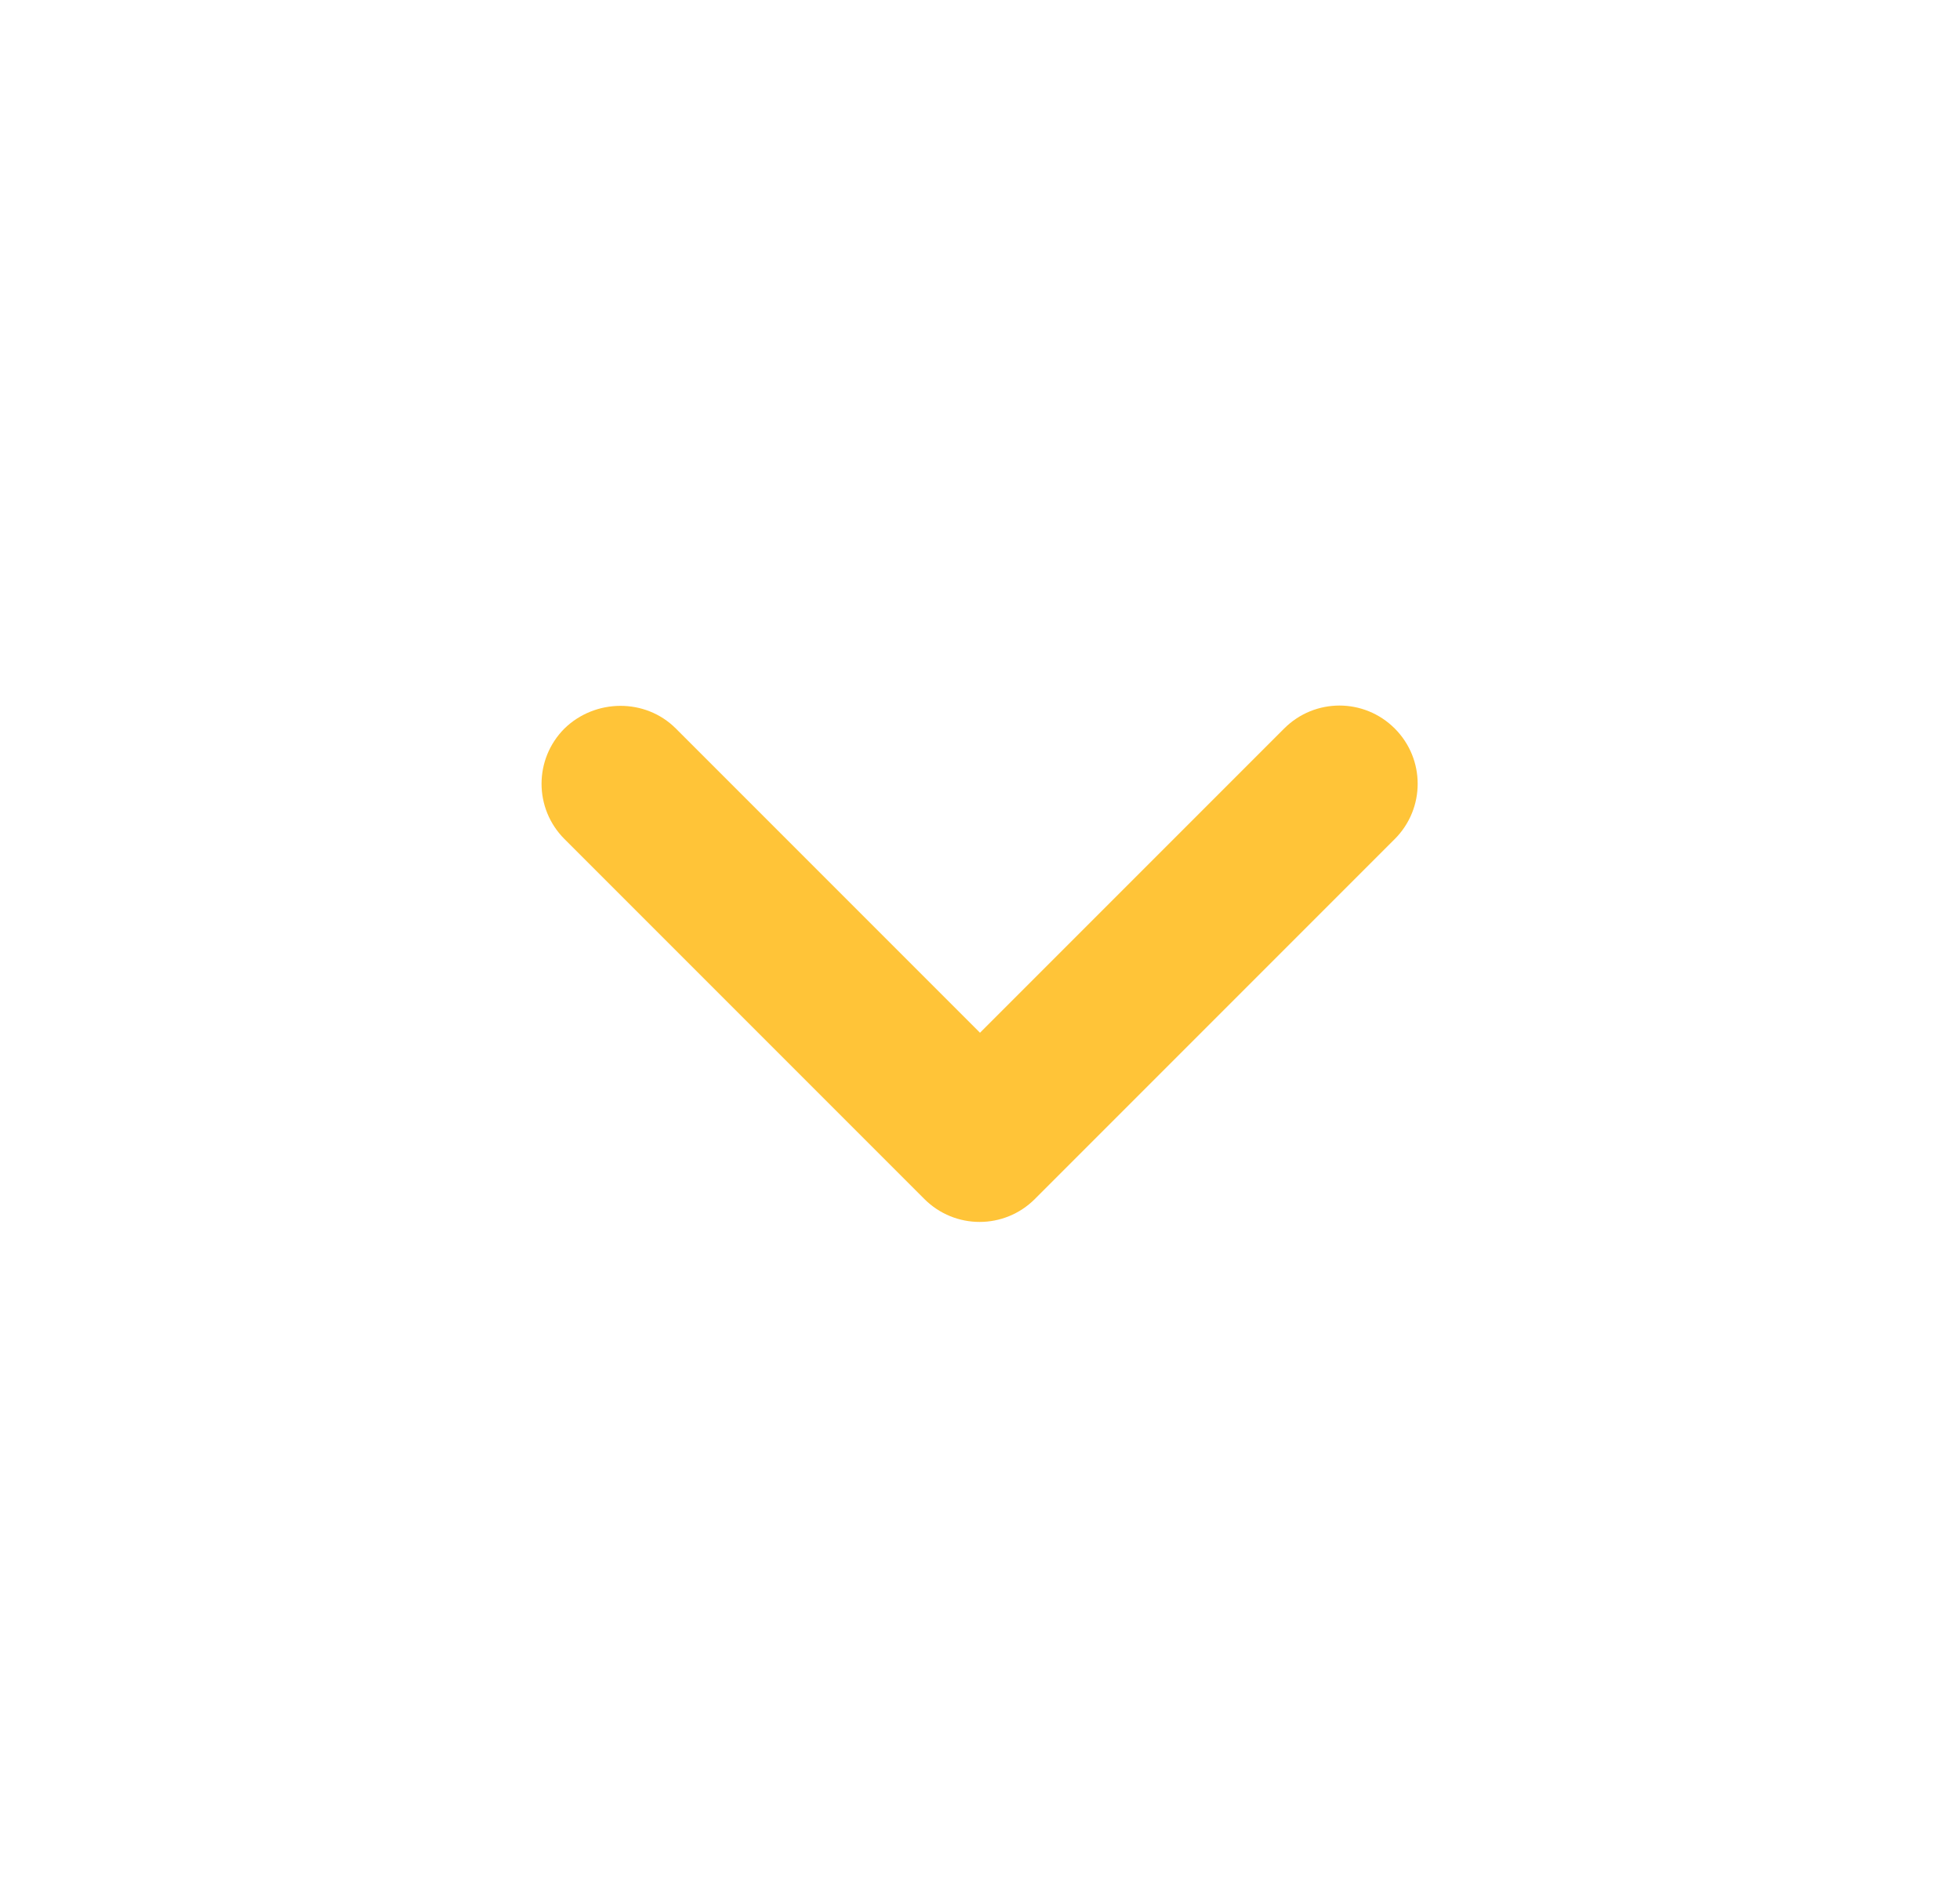 <svg width="25" height="24" viewBox="0 0 25 24" fill="none" xmlns="http://www.w3.org/2000/svg">
<path d="M8.62 9.29L12.5 13.17L16.38 9.29C16.77 8.9 17.4 8.9 17.79 9.29C18.18 9.68 18.18 10.31 17.79 10.7L13.2 15.29C12.81 15.68 12.18 15.68 11.79 15.29L7.2 10.7C6.81 10.31 6.81 9.68 7.2 9.29C7.59 8.91 8.23 8.9 8.62 9.29Z" fill="#FFC438"/>
</svg>
